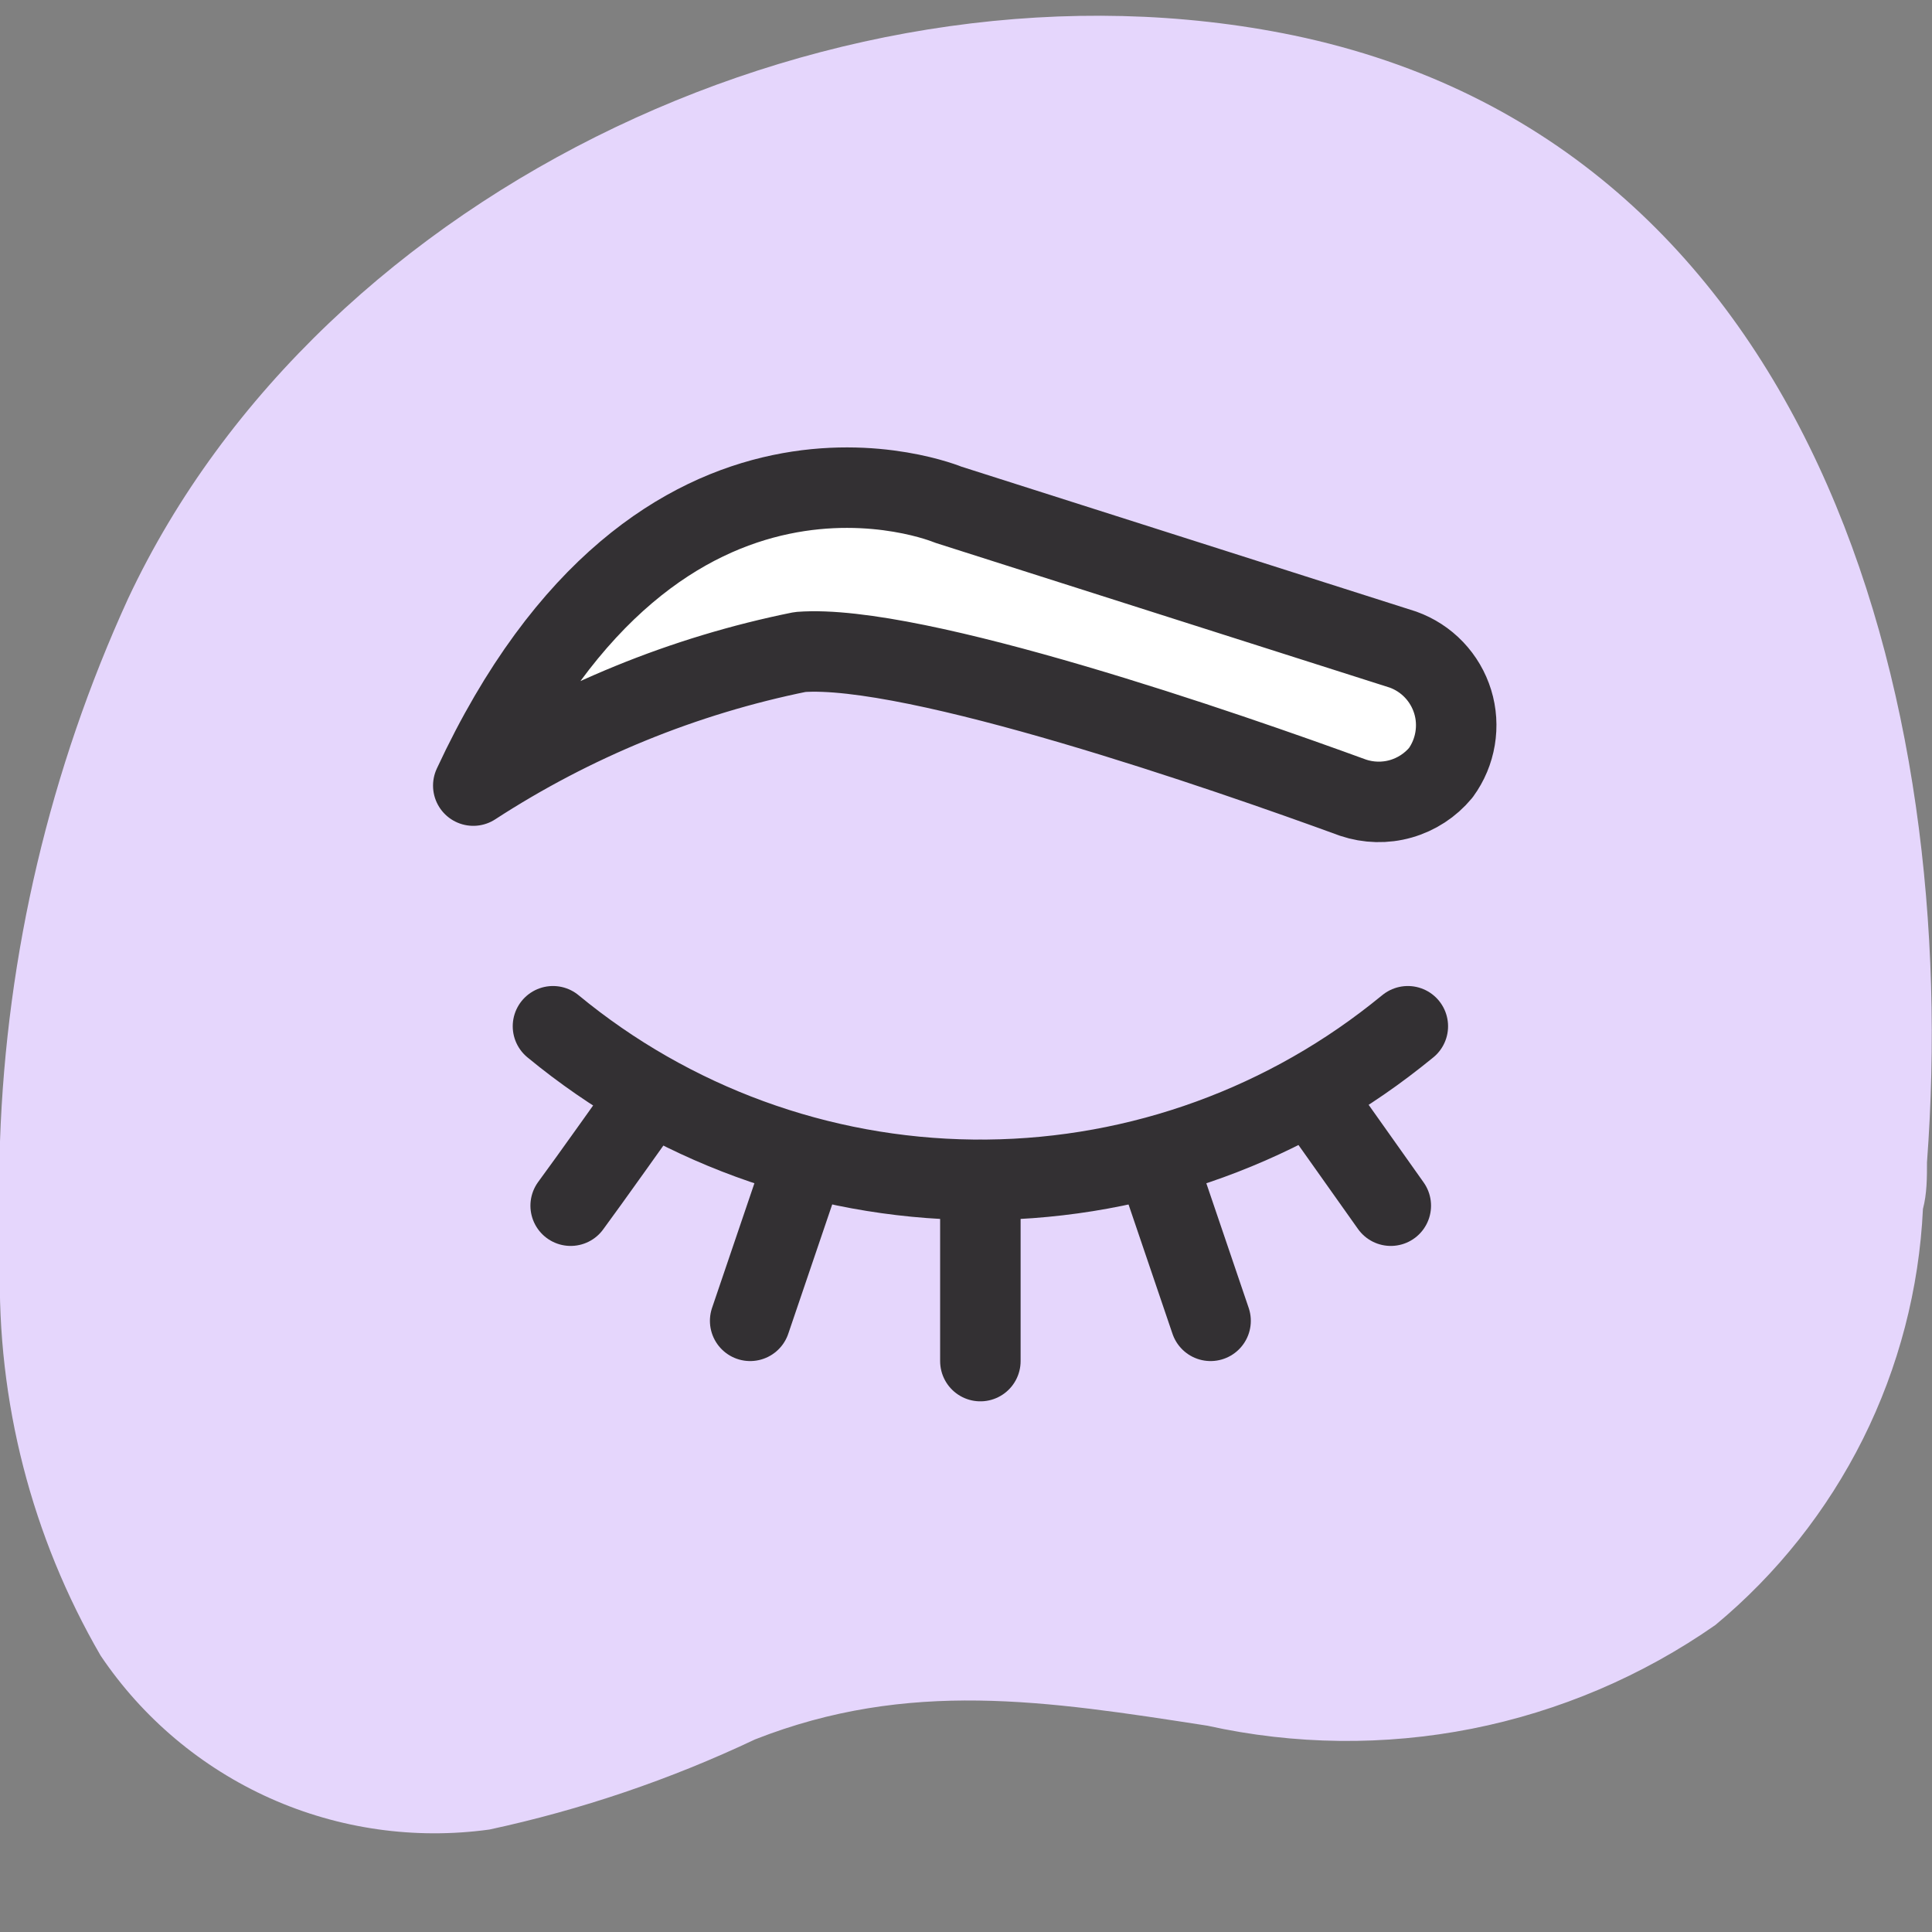<svg width="32" height="32" viewBox="0 0 32 32" fill="none" xmlns="http://www.w3.org/2000/svg">
<rect x="0" y="0" width="32" height="32" fill="#808080" stroke="none"/>
<g clip-path="url(#clip0_2804_9667)">
<g clip-path="url(#clip1_2804_9667)">
<path d="M0 20.93C0 20.251 0 19.597 0 18.904C0.107 15.798 0.828 12.744 2.12 9.918C5.333 3.066 13.999 -0.947 21.425 0.586C30.05 2.386 32.49 11.572 31.917 19.251C31.917 19.504 31.917 19.771 31.85 20.024C31.787 21.349 31.449 22.646 30.857 23.833C30.264 25.019 29.431 26.07 28.411 26.916C27.2 27.761 25.827 28.346 24.379 28.633C22.931 28.919 21.439 28.902 19.998 28.583C17.332 28.17 15.052 27.81 12.506 28.81C11.102 29.475 9.625 29.976 8.106 30.303C6.871 30.473 5.613 30.294 4.474 29.785C3.336 29.275 2.363 28.457 1.667 27.423C0.524 25.454 -0.053 23.207 0 20.93Z" fill="#E5D6FC"/>
<path d="M9.159 16.998C11.118 18.615 13.571 19.512 16.11 19.541C18.65 19.571 21.122 18.73 23.118 17.158L23.318 16.998" stroke="#333033" stroke-width="1.333" stroke-miterlimit="10" stroke-linecap="round"/>
<path d="M16.238 19.545V22.544" stroke="#333033" stroke-width="1.333" stroke-miterlimit="10" stroke-linecap="round"/>
<path d="M13.331 19.211L12.425 21.877" stroke="#333033" stroke-width="1.333" stroke-miterlimit="10" stroke-linecap="round"/>
<path d="M10.665 18.278C10.665 18.278 9.719 19.611 9.452 19.97" stroke="#333033" stroke-width="1.333" stroke-miterlimit="10" stroke-linecap="round"/>
<path d="M19.145 19.211L20.051 21.877" stroke="#333033" stroke-width="1.333" stroke-miterlimit="10" stroke-linecap="round"/>
<path d="M21.837 18.278C21.837 18.278 22.783 19.611 23.036 19.97" stroke="#333033" stroke-width="1.333" stroke-miterlimit="10" stroke-linecap="round"/>
<path d="M7.839 13.012C9.488 11.94 11.324 11.189 13.252 10.799C15.145 10.652 20.331 12.452 22.41 13.212C22.666 13.298 22.942 13.305 23.201 13.231C23.461 13.157 23.692 13.006 23.864 12.799C23.986 12.631 24.067 12.438 24.101 12.233C24.135 12.029 24.122 11.82 24.061 11.622C24 11.424 23.894 11.243 23.751 11.093C23.608 10.943 23.432 10.829 23.237 10.759L15.705 8.359C15.705 8.359 10.932 6.359 7.839 13.012Z" fill="white" stroke="#333033" stroke-width="1.333" stroke-linecap="round" stroke-linejoin="round"/>
</g>
</g>
<defs>
<clipPath id="clip0_2804_9667">
<rect width="31.996" height="31.996" fill="white"/>
</clipPath>
<clipPath id="clip1_2804_9667">
<rect width="31.996" height="31.996" fill="white"/>
</clipPath>
</defs>
</svg>
